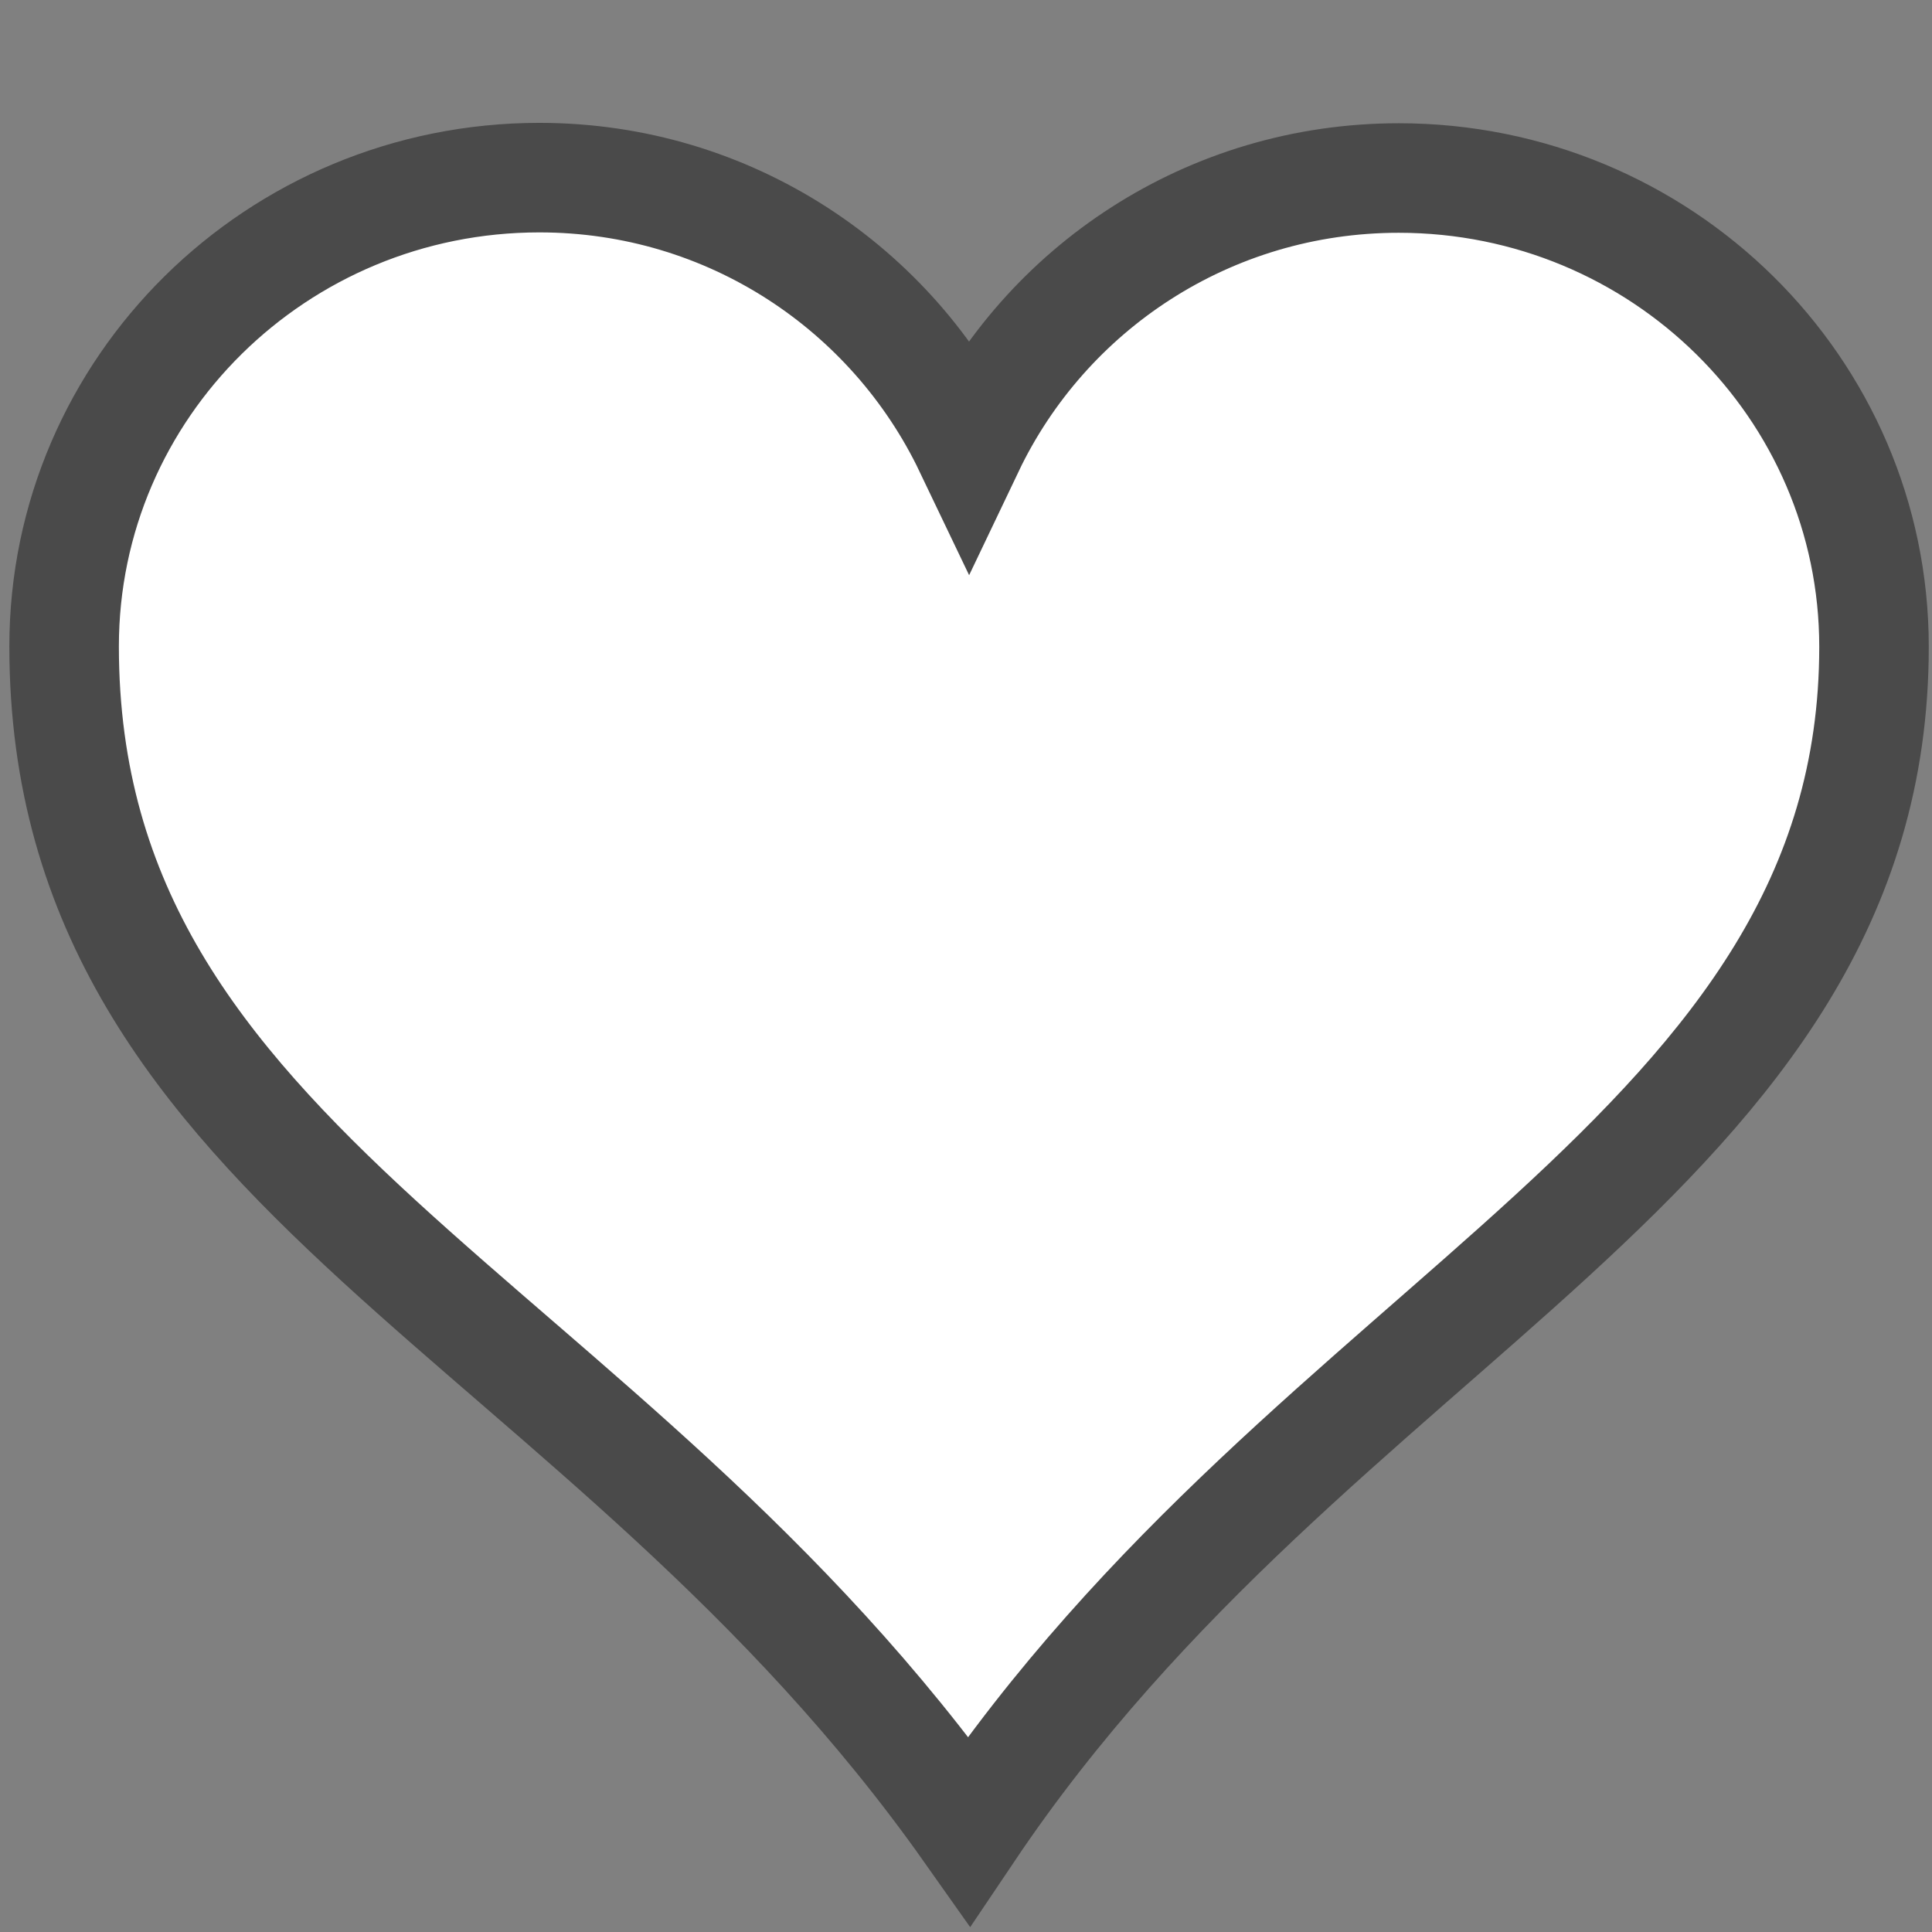 <?xml version="1.0" encoding="utf-8"?>
<!-- Generator: Adobe Illustrator 22.1.0, SVG Export Plug-In . SVG Version: 6.00 Build 0)  -->
<svg version="1.1" id="Capa_1" xmlns="http://www.w3.org/2000/svg" xmlns:xlink="http://www.w3.org/1999/xlink" x="0px" y="0px"
	 viewBox="0 0 500 500" style="enable-background:new 0 0 500 500;" xml:space="preserve">
<rect x="0" y="0" width="500" height="500" fill="#808080" stroke="none"/>
<style type="text/css">
	.st0{fill:#FFFFFF;stroke:#4A4A4A;stroke-width:28.346;}
</style>
<title>Wishlist Copy 2</title>
<desc>Created with Sketch.</desc>
<g id="Symbols">
	<g id="Icon_x2F_dark_x2F_Wishlist" transform="translate(0, -7)">
		<g id="Wishlist-Copy-2" transform="translate(1, 8)">
			<g id="svg1_copy_3">
				<g id="layer1_2_" transform="translate(0.193, 0.371)">
					<path id="path7_2_" class="st0" d="M138.4,44.6c-67.9,0-123,54.3-123,121.3c0,136.2,139.2,172,234.2,306.5
						C339.5,338.7,483.8,297.7,483.8,166c0-67-55.1-121.3-123-121.3c-49.2,0-91.5,28.6-111.2,69.9C229.9,73.4,187.7,44.6,138.4,44.6
						z"/>
				</g>
			</g>
		</g>
	</g>
</g>
</svg>
